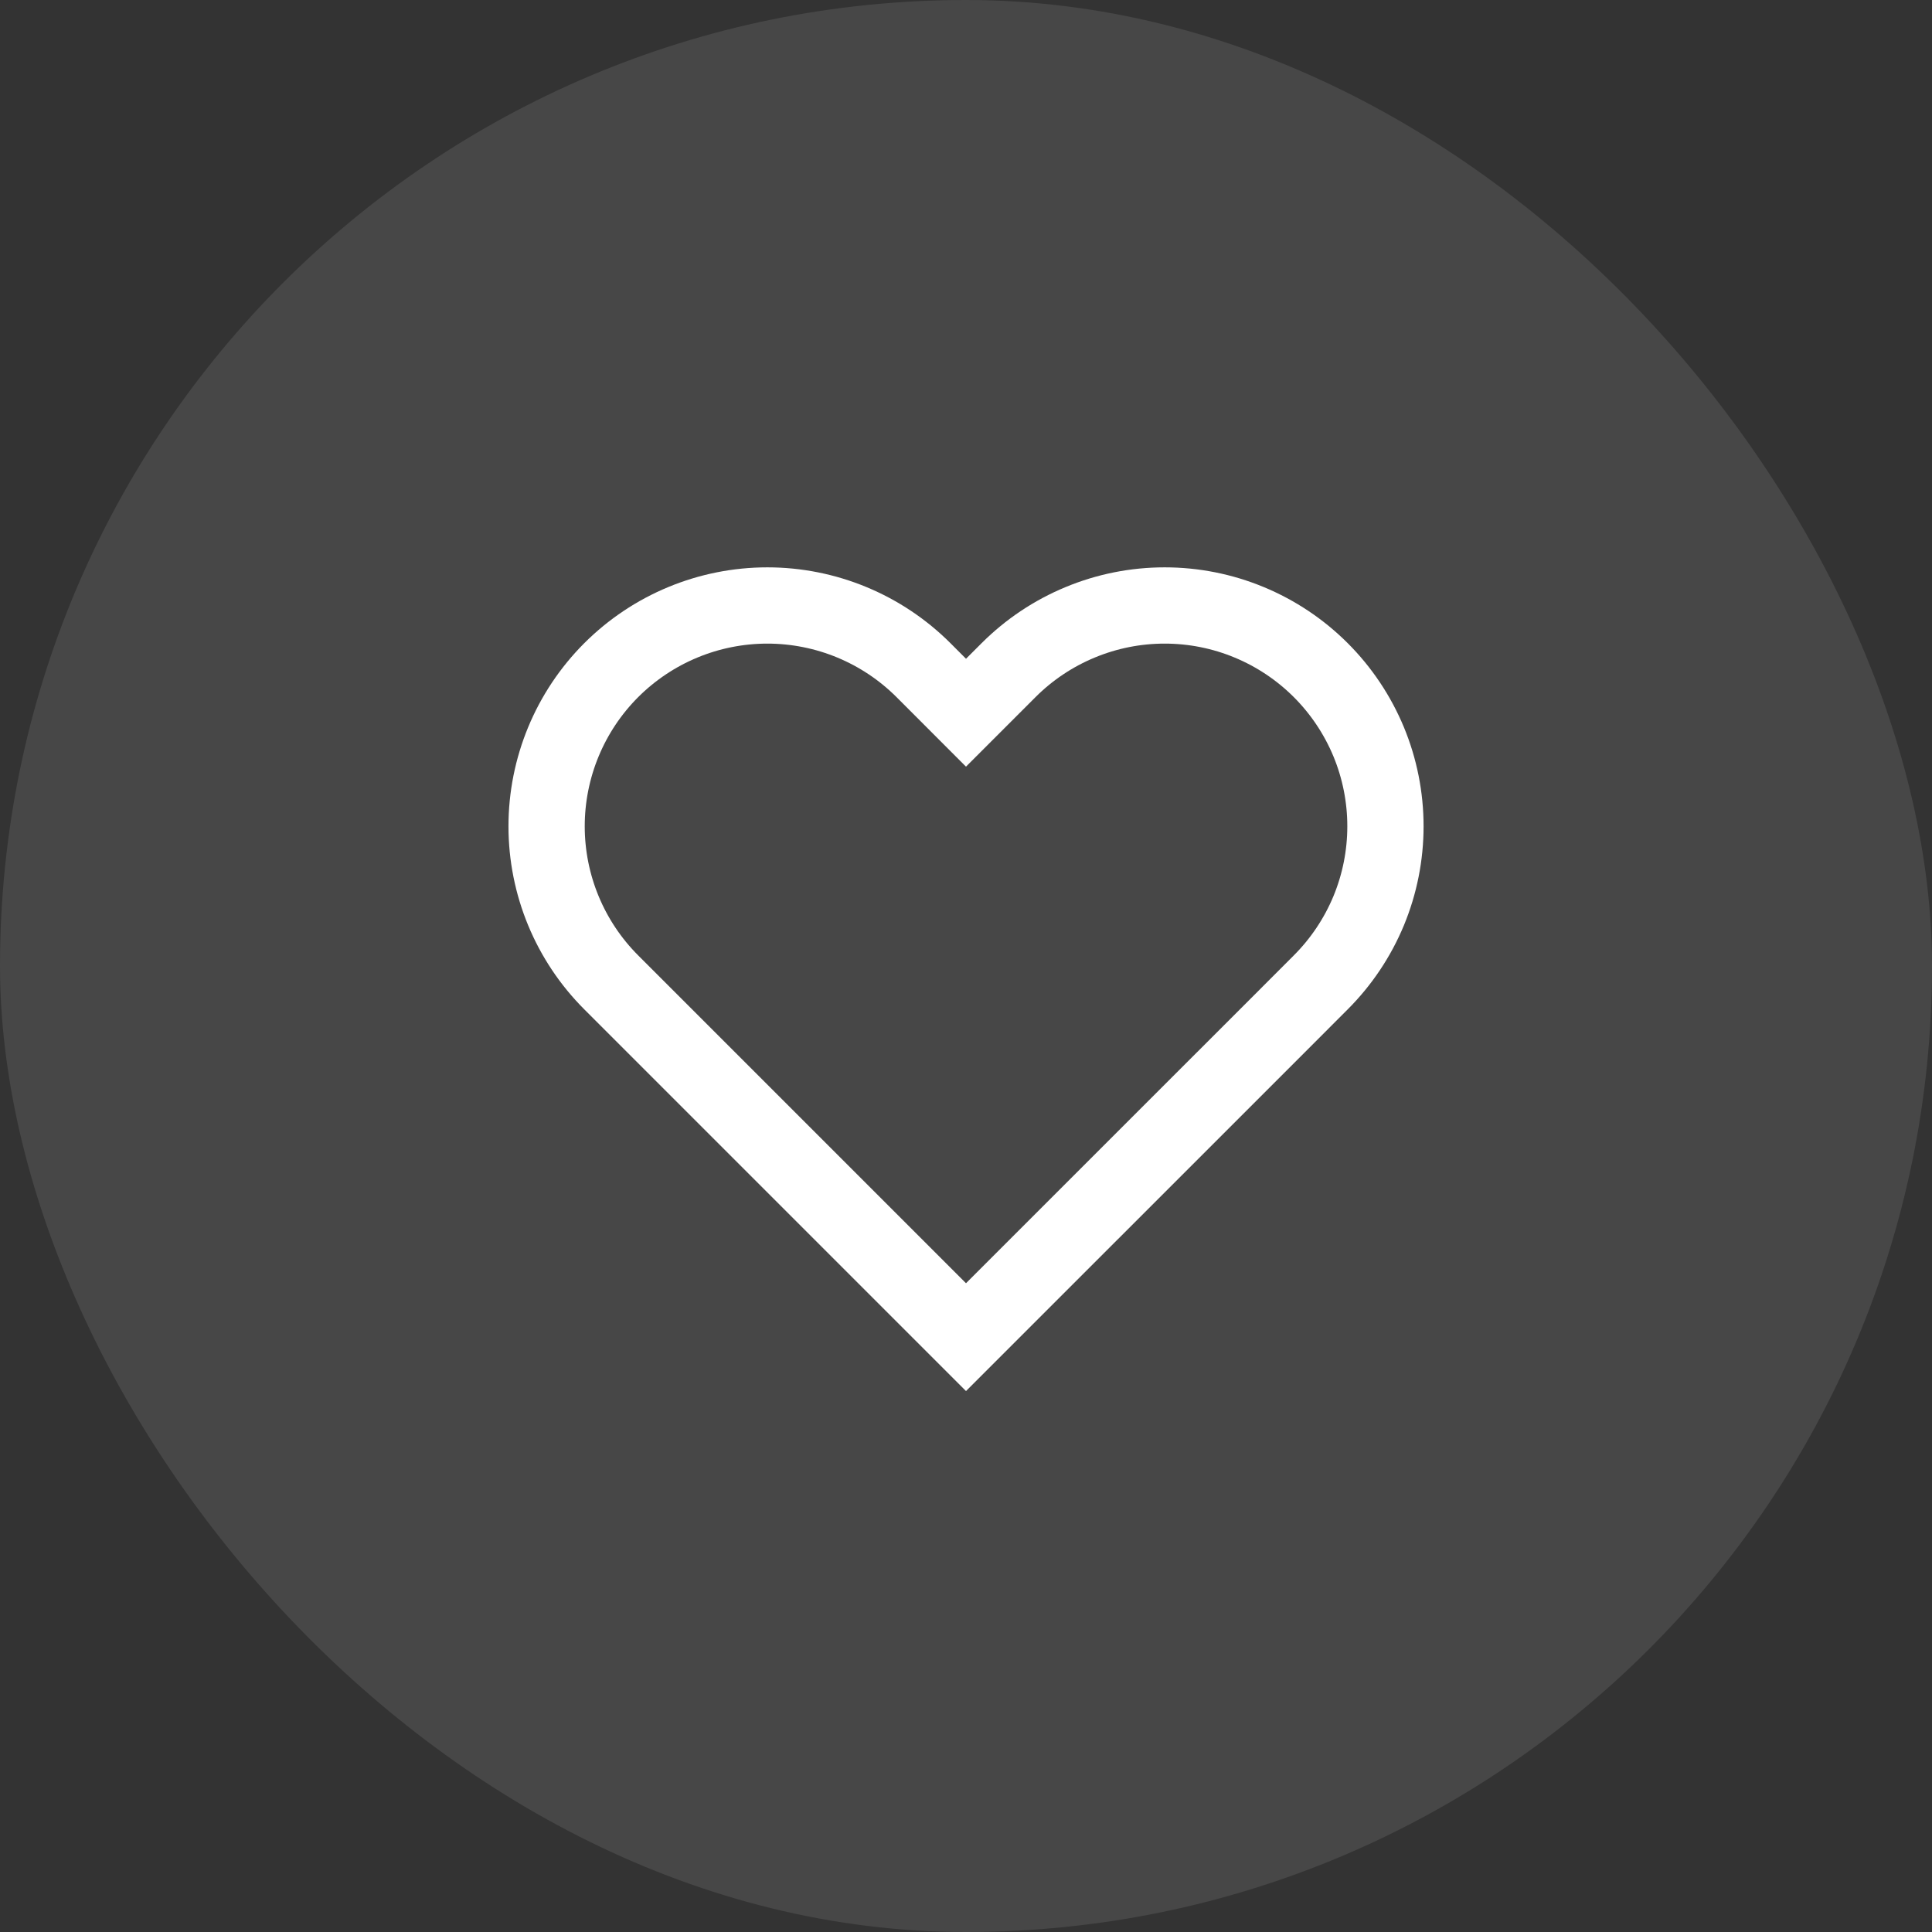 <?xml version="1.0" encoding="utf-8"?>
<svg xmlns="http://www.w3.org/2000/svg" fill="none" height="100%" overflow="visible" preserveAspectRatio="none" style="display: block;" viewBox="0 0 38 38" width="100%">
<rect x="0" y="0" width="38" height="38" fill="#333333" stroke="none"/>
<g id="Frame 1597880401">
<rect fill="white" fill-opacity="0.1" height="38" rx="19" width="38"/>
<g id="24px / likes">
<path d="M25.978 13.181C25.575 12.778 25.096 12.458 24.57 12.24C24.043 12.021 23.478 11.909 22.908 11.909C22.337 11.909 21.773 12.021 21.246 12.24C20.719 12.458 20.24 12.778 19.837 13.181L19 14.018L18.164 13.181C17.349 12.367 16.245 11.909 15.093 11.909C13.941 11.909 12.837 12.367 12.022 13.181C11.208 13.996 10.751 15.1 10.751 16.252C10.751 17.404 11.208 18.508 12.022 19.322L12.859 20.159L19 26.3L25.142 20.159L25.978 19.322C26.381 18.919 26.701 18.441 26.92 17.914C27.138 17.387 27.25 16.822 27.25 16.252C27.25 15.681 27.138 15.117 26.92 14.59C26.701 14.063 26.381 13.584 25.978 13.181Z" id="Vector" stroke="white" stroke-linecap="round" stroke-width="1.5"/>
</g>
</g>
</svg>